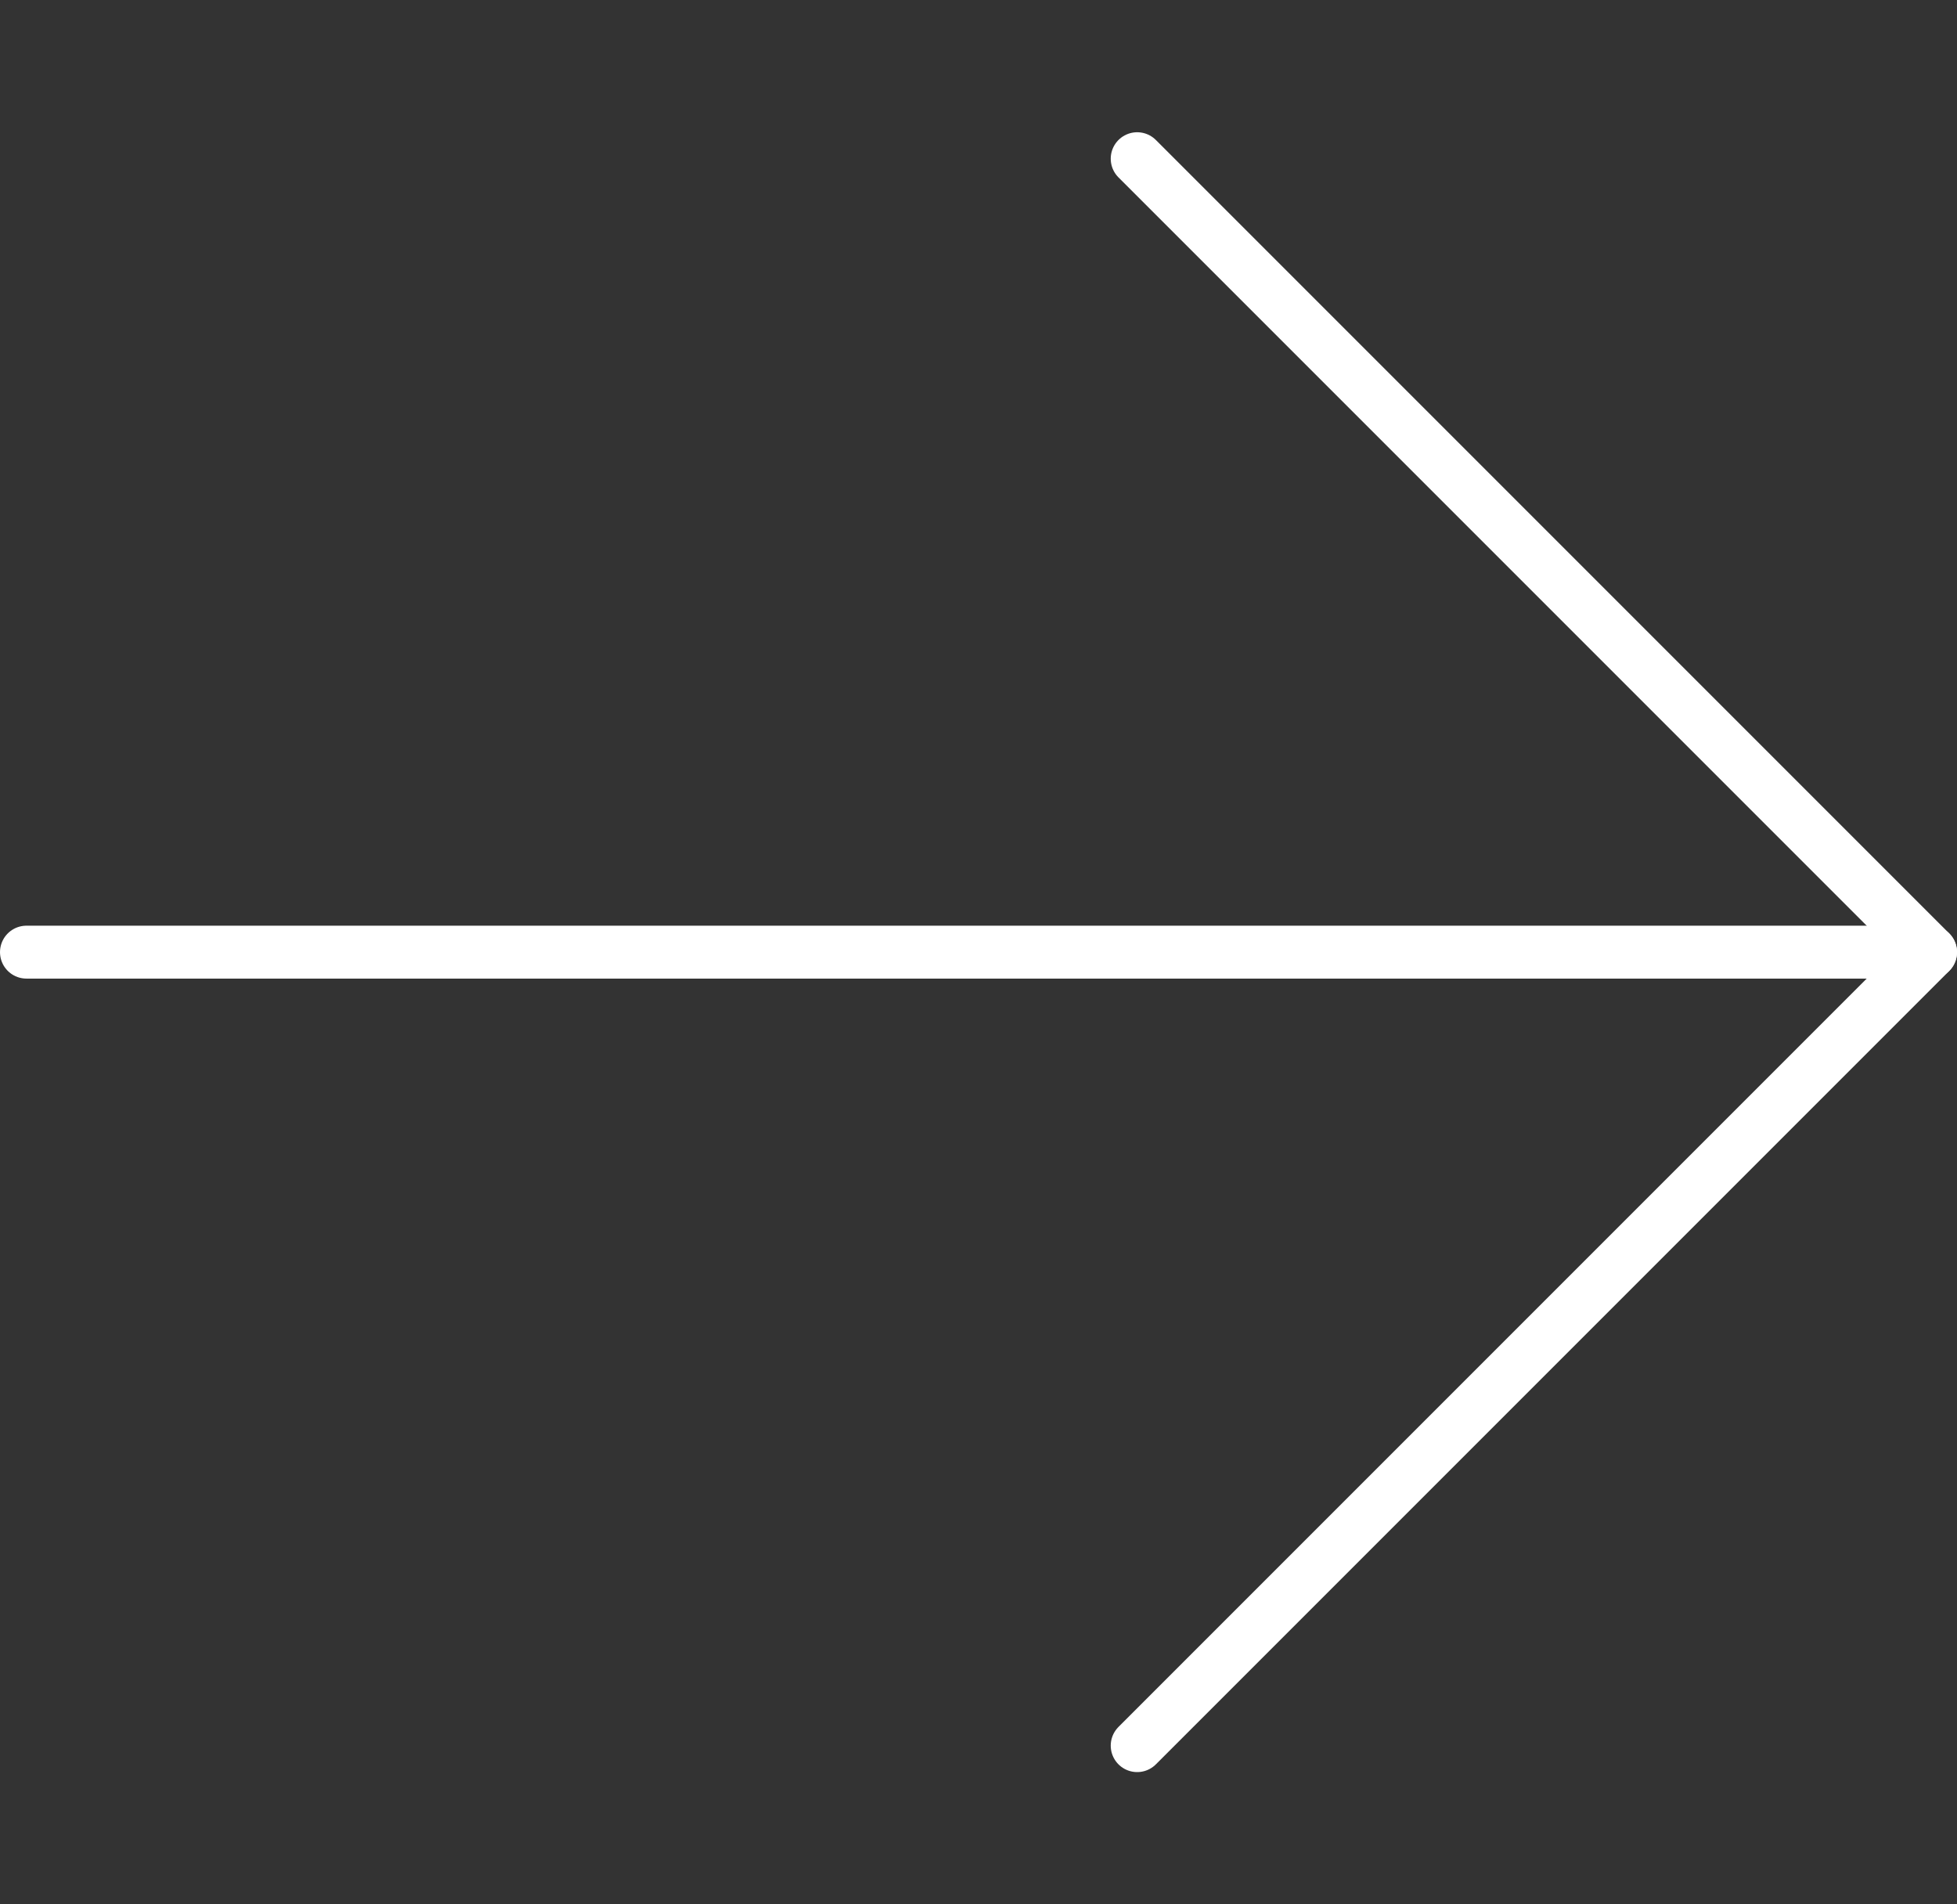 <svg xmlns="http://www.w3.org/2000/svg" width="74" height="72" viewBox="0 0 74 72">
  <rect x="0" y="0" width="74" height="72" fill="#333333" stroke="none"/>
  <g id="btn" transform="translate(1)">
    <g id="icon_arrow" transform="translate(0 6)">
      <line id="line" x1="72" transform="translate(0 29.999)" fill="none" stroke="#fff" stroke-linecap="round" stroke-width="2"/>
      <path id="arrow" d="M63.621,9399.079l30,30-30,30" transform="translate(-21.621 -9399.079)" fill="none" stroke="#fff" stroke-linecap="round" stroke-linejoin="round" stroke-width="2"/>
    </g>
    <rect id="area" width="72" height="72" fill="#fff" opacity="0"/>
  </g>
</svg>
